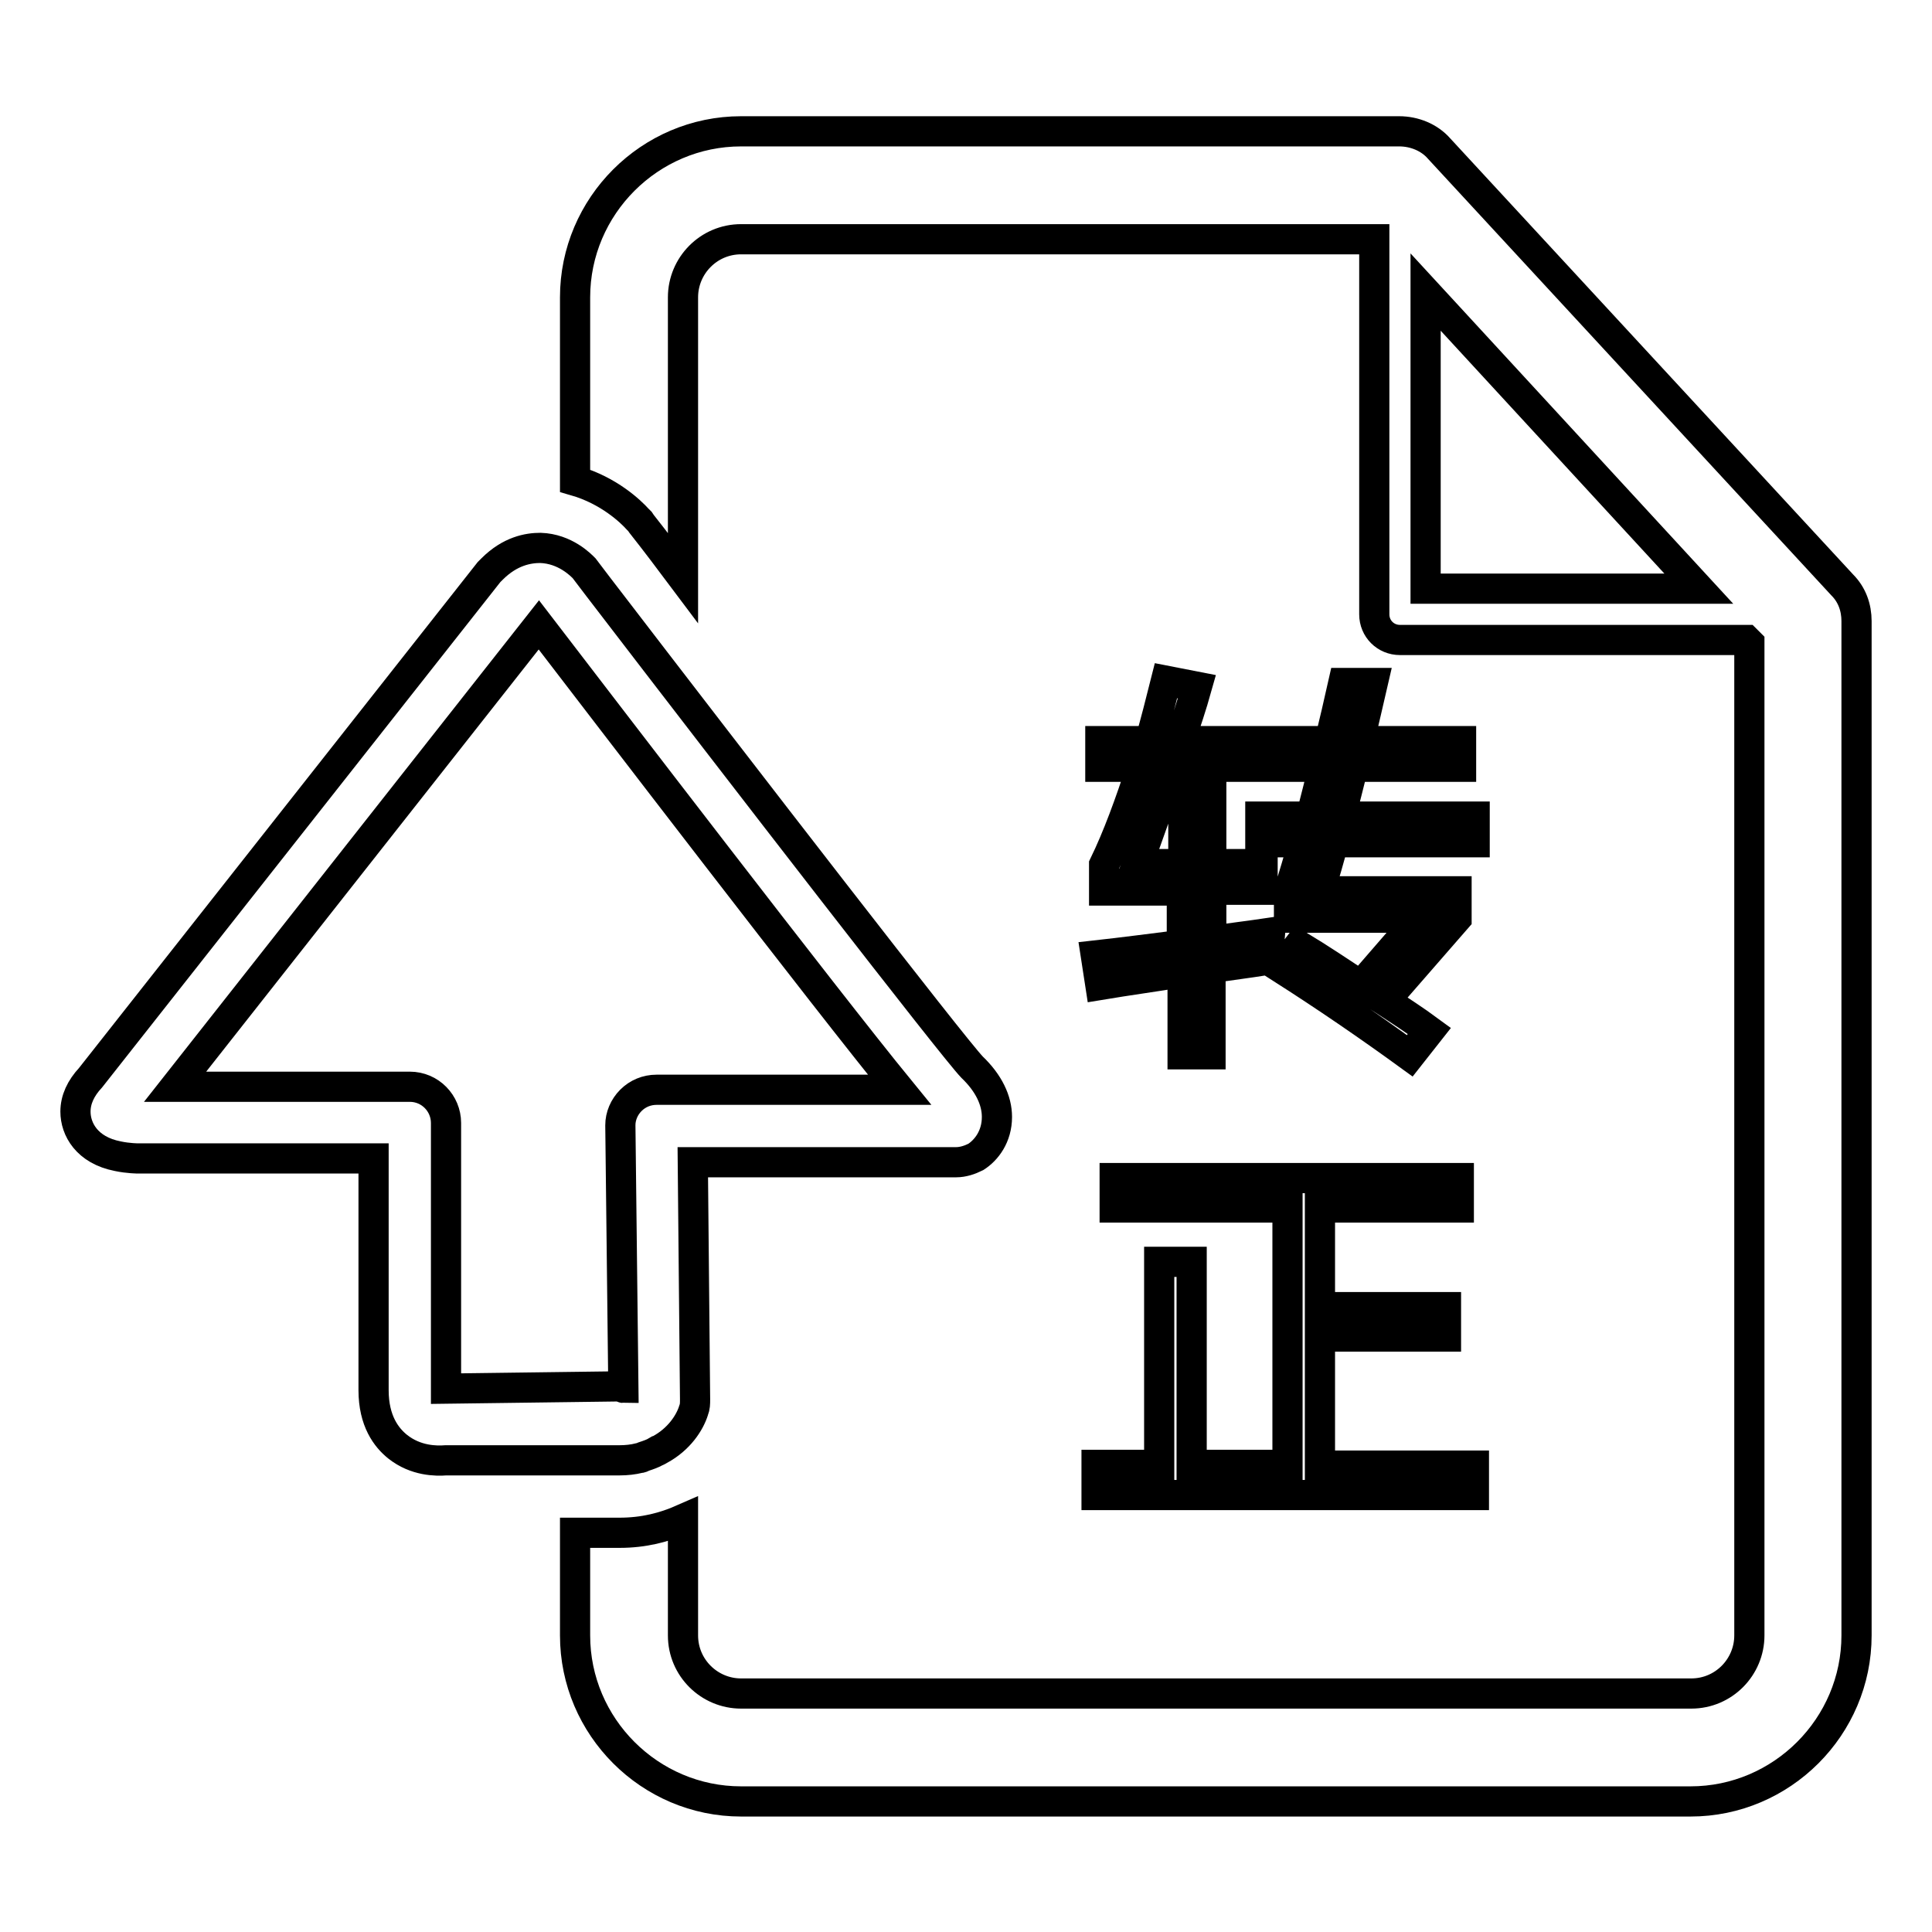 <?xml version="1.0" encoding="utf-8"?>
<!-- Svg Vector Icons : http://www.onlinewebfonts.com/icon -->
<!DOCTYPE svg PUBLIC "-//W3C//DTD SVG 1.1//EN" "http://www.w3.org/Graphics/SVG/1.1/DTD/svg11.dtd">
<svg version="1.1" xmlns="http://www.w3.org/2000/svg" xmlns:xlink="http://www.w3.org/1999/xlink" x="0px" y="0px" viewBox="0 0 256 256" enable-background="new 0 0 256 256" xml:space="preserve">
<g><g><path stroke-width="4" fill-opacity="0" stroke="#000000"  d="M244.1,77.5l-53.4-57.8c-1.3-1.5-3.3-2.3-5.3-2.3H98.2c-12.1,0-22,9.9-22,22v24.3c4.5,1.3,7.4,4.1,8.3,5.1l0.3,0.3l0.2,0.3c1.9,2.4,3.7,4.8,5.5,7.2V39.4c0-4.2,3.4-7.7,7.7-7.7h83.9v49.7c0,1.9,1.5,3.4,3.4,3.4h45.9l0.4,0.4v131.5c0,4.2-3.4,7.7-7.7,7.7H98.2c-4.2,0-7.7-3.4-7.7-7.7v-15.4c-2.5,1.1-5.2,1.8-8.4,1.8h-5.9v13.6c0,12.1,9.9,22,22,22H224c12.1,0,22-9.9,22-22V82.3C246,80.5,245.4,78.8,244.1,77.5z M188.9,78V38.7L225.1,78H188.9z"/><path stroke-width="4" fill-opacity="0" stroke="#000000"  d="M82.1,193.5c0.9,0,1.8-0.1,2.6-0.3c0.2,0,0.4-0.1,0.6-0.2c0.6-0.2,1.2-0.4,1.7-0.7c0.1,0,0.2-0.1,0.4-0.2c2.6-1.4,4-3.6,4.5-5.2c0.2-0.5,0.2-0.9,0.2-1.5L91.8,154h34.9c0.9,0,1.8-0.3,2.6-0.7c1.4-0.9,2.8-2.7,2.8-5.3c0-2.2-1.1-4.5-3.3-6.6c-2.5-2.6-30.1-38.3-49.5-63.6c-0.6-0.8-1.3-1.7-1.9-2.5c-0.4-0.4-2.5-2.6-5.8-2.7c-1.6,0-4,0.4-6.4,2.8c-0.1,0.1-0.3,0.3-0.4,0.4L12,142.8c-1.3,1.4-2,2.9-2,4.5c0,2.3,1.5,5.1,5.6,5.9c1.4,0.3,2.7,0.3,2.7,0.3h31.2v30.7c0,4.1,1.7,6.3,3.2,7.5c2.4,1.9,5.1,1.9,6.4,1.8h17.1H82.1L82.1,193.5z M59.1,184v-35.2c0-2.6-2.1-4.8-4.8-4.8H23.2l48.2-61.2c8.9,11.6,38,49.6,47.8,61.6H87c-1.3,0-2.5,0.5-3.4,1.4c-0.9,0.9-1.4,2.1-1.4,3.3c0,0,0,0,0,0l0.4,34.8c-0.1,0-0.3-0.2-0.5-0.2L59.1,184L59.1,184z"/><path stroke-width="4" fill-opacity="0" stroke="#000000"  d="M150.7,114.5h6.1v-9.9h3.7v9.9h6.8v3.4h-6.8v6.8c2.5-0.4,5.1-0.7,7.8-1.1c-0.1,1.2-0.2,2.4-0.4,3.6c-2.5,0.4-5,0.7-7.5,1.1v11.4h-3.7v-10.9c-3.6,0.6-7.3,1.1-10.9,1.7l-0.6-3.9c3.6-0.4,7.4-0.9,11.4-1.4V118h-10.3v-3.4c1.8-3.7,3.4-8.1,5-13h-5.5v-3.4h6.6c0.7-2.5,1.4-5.2,2.1-8l4.1,0.8c-0.7,2.5-1.5,4.9-2.3,7.2h10.8v3.4h-11.9C153.8,106,152.3,110.4,150.7,114.5z M169.8,128.3l2.3-3c2.8,1.7,5.5,3.5,8.2,5.3l7.8-9h-17.3v-3.5c0.6-2,1.3-4.2,1.9-6.5h-5.7v-3.4h6.7c0.6-2.1,1.1-4.3,1.7-6.6h-6v-3.4h6.8c0.6-2.5,1.2-5,1.8-7.7h3.9c-0.6,2.6-1.2,5.2-1.8,7.7h13.5v3.4h-14.3c-0.6,2.3-1.1,4.5-1.7,6.6h17.8v3.4h-18.7c-0.6,2.2-1.2,4.4-1.9,6.5h18.2v3.6l-9.5,10.9c2,1.3,4,2.6,5.9,4l-2.6,3.3C181.3,135.9,175.6,132,169.8,128.3z"/><path stroke-width="4" fill-opacity="0" stroke="#000000"  d="M145.4,194.1h8.2v-26.9h4.3v26.9h12.7v-34.1h-22.9v-3.9h45.6v3.9h-18.4v13.2h16.7v3.9h-16.7v17.1h20.4v3.9h-50V194.1z"/></g></g>
</svg>